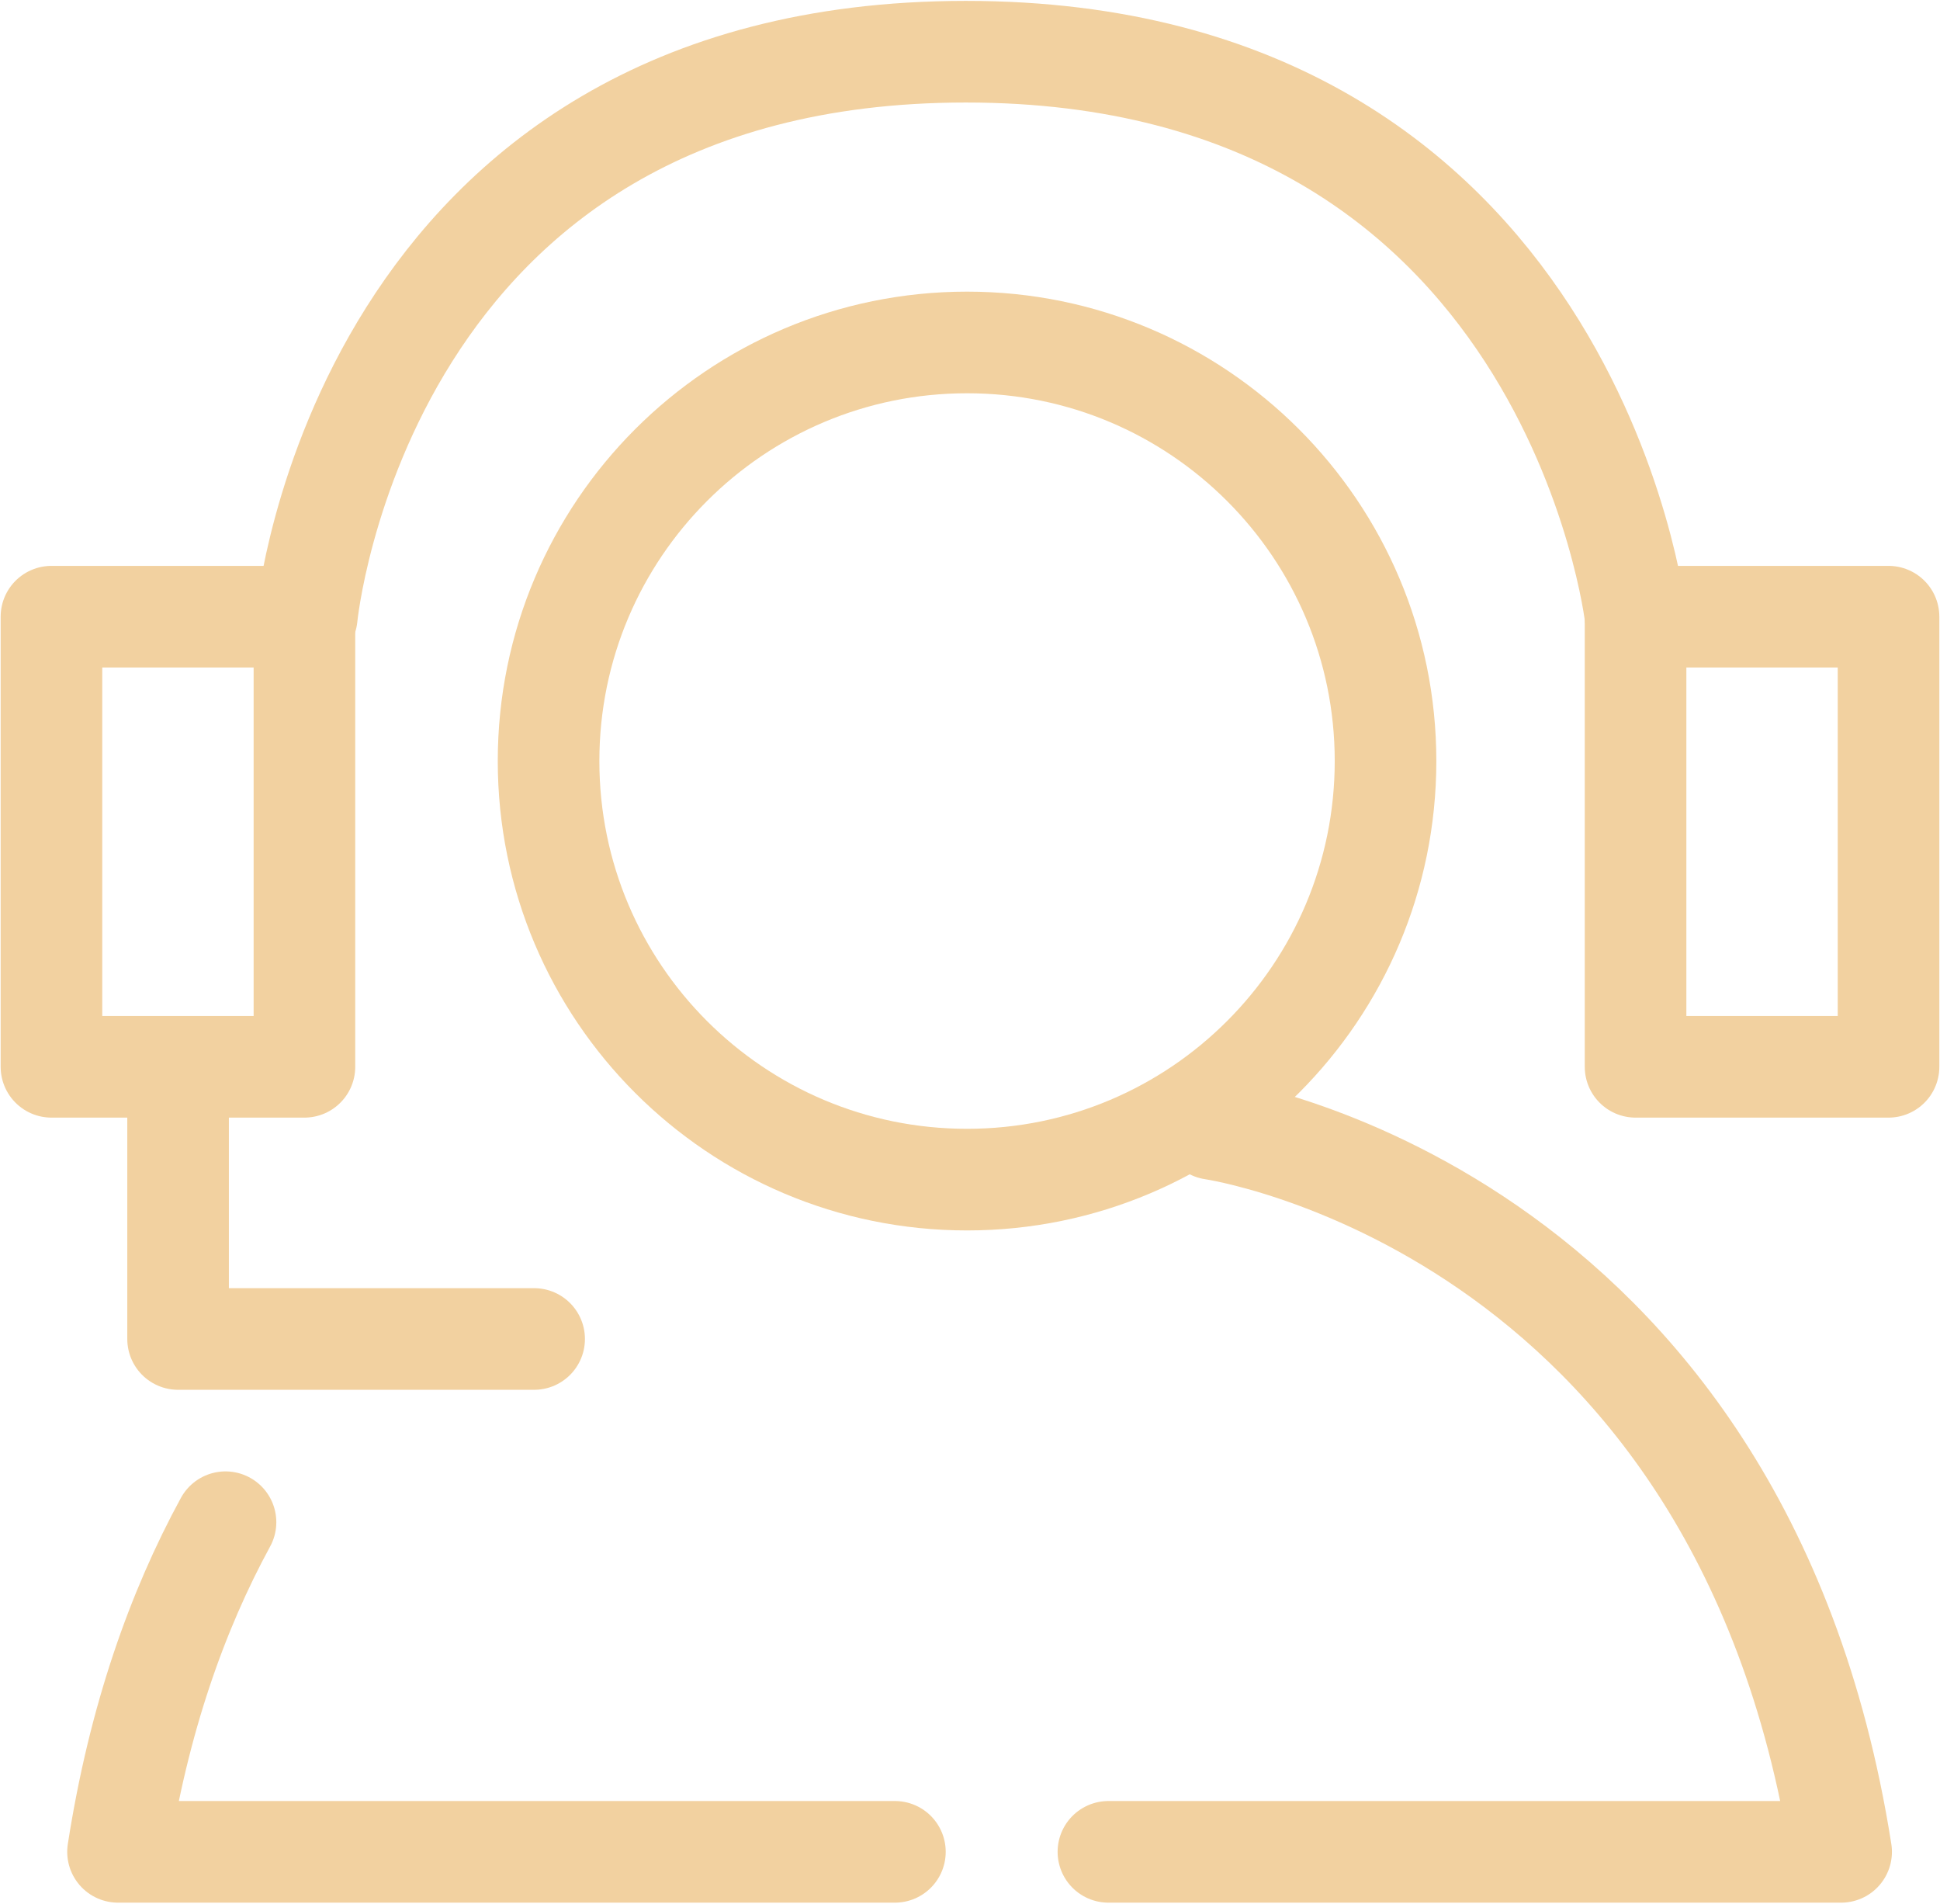 <svg width="1276" height="1252" viewBox="0 0 1276 1252" fill="none" xmlns="http://www.w3.org/2000/svg">
<path d="M636.059 775.685C788.075 775.685 911.308 652.452 911.308 500.436C911.308 348.419 788.075 225.186 636.059 225.186C484.043 225.186 360.809 348.419 360.809 500.436C360.809 652.452 484.043 775.685 636.059 775.685Z" stroke="#F2D1A0" stroke-width="66.827" stroke-linecap="round" stroke-linejoin="round"/>
<path d="M1242.15 405.518H1075.76V701.494H1242.15V405.518Z" stroke="#F2D1A0" stroke-width="66.827" stroke-linecap="round" stroke-linejoin="round"/>
<path d="M200.233 405.518H33.843V701.494H200.233V405.518Z" stroke="#F2D1A0" stroke-width="66.827" stroke-linecap="round" stroke-linejoin="round"/>
<path d="M1075.76 405.519C1075.76 405.519 1033.34 34 635.285 34C237.228 34 201.781 405.519 201.781 405.519" stroke="#F2D1A0" stroke-width="66.827" stroke-linecap="round" stroke-linejoin="round"/>
<path d="M351.316 880.473H117.131V709.629" stroke="#F2D1A0" stroke-width="66.827" stroke-linecap="round" stroke-linejoin="round"/>
<path d="M797.61 742.368C797.61 742.368 1143.95 792.149 1210.97 1217.71H729.04" stroke="#F2D1A0" stroke-width="66.827" stroke-linecap="round" stroke-linejoin="round"/>
<path d="M148.326 1000.96C116.559 1059.26 91.184 1130.54 77.624 1217.71H588.609" stroke="#F2D1A0" stroke-width="66.827" stroke-linecap="round" stroke-linejoin="round"/>
</svg>
